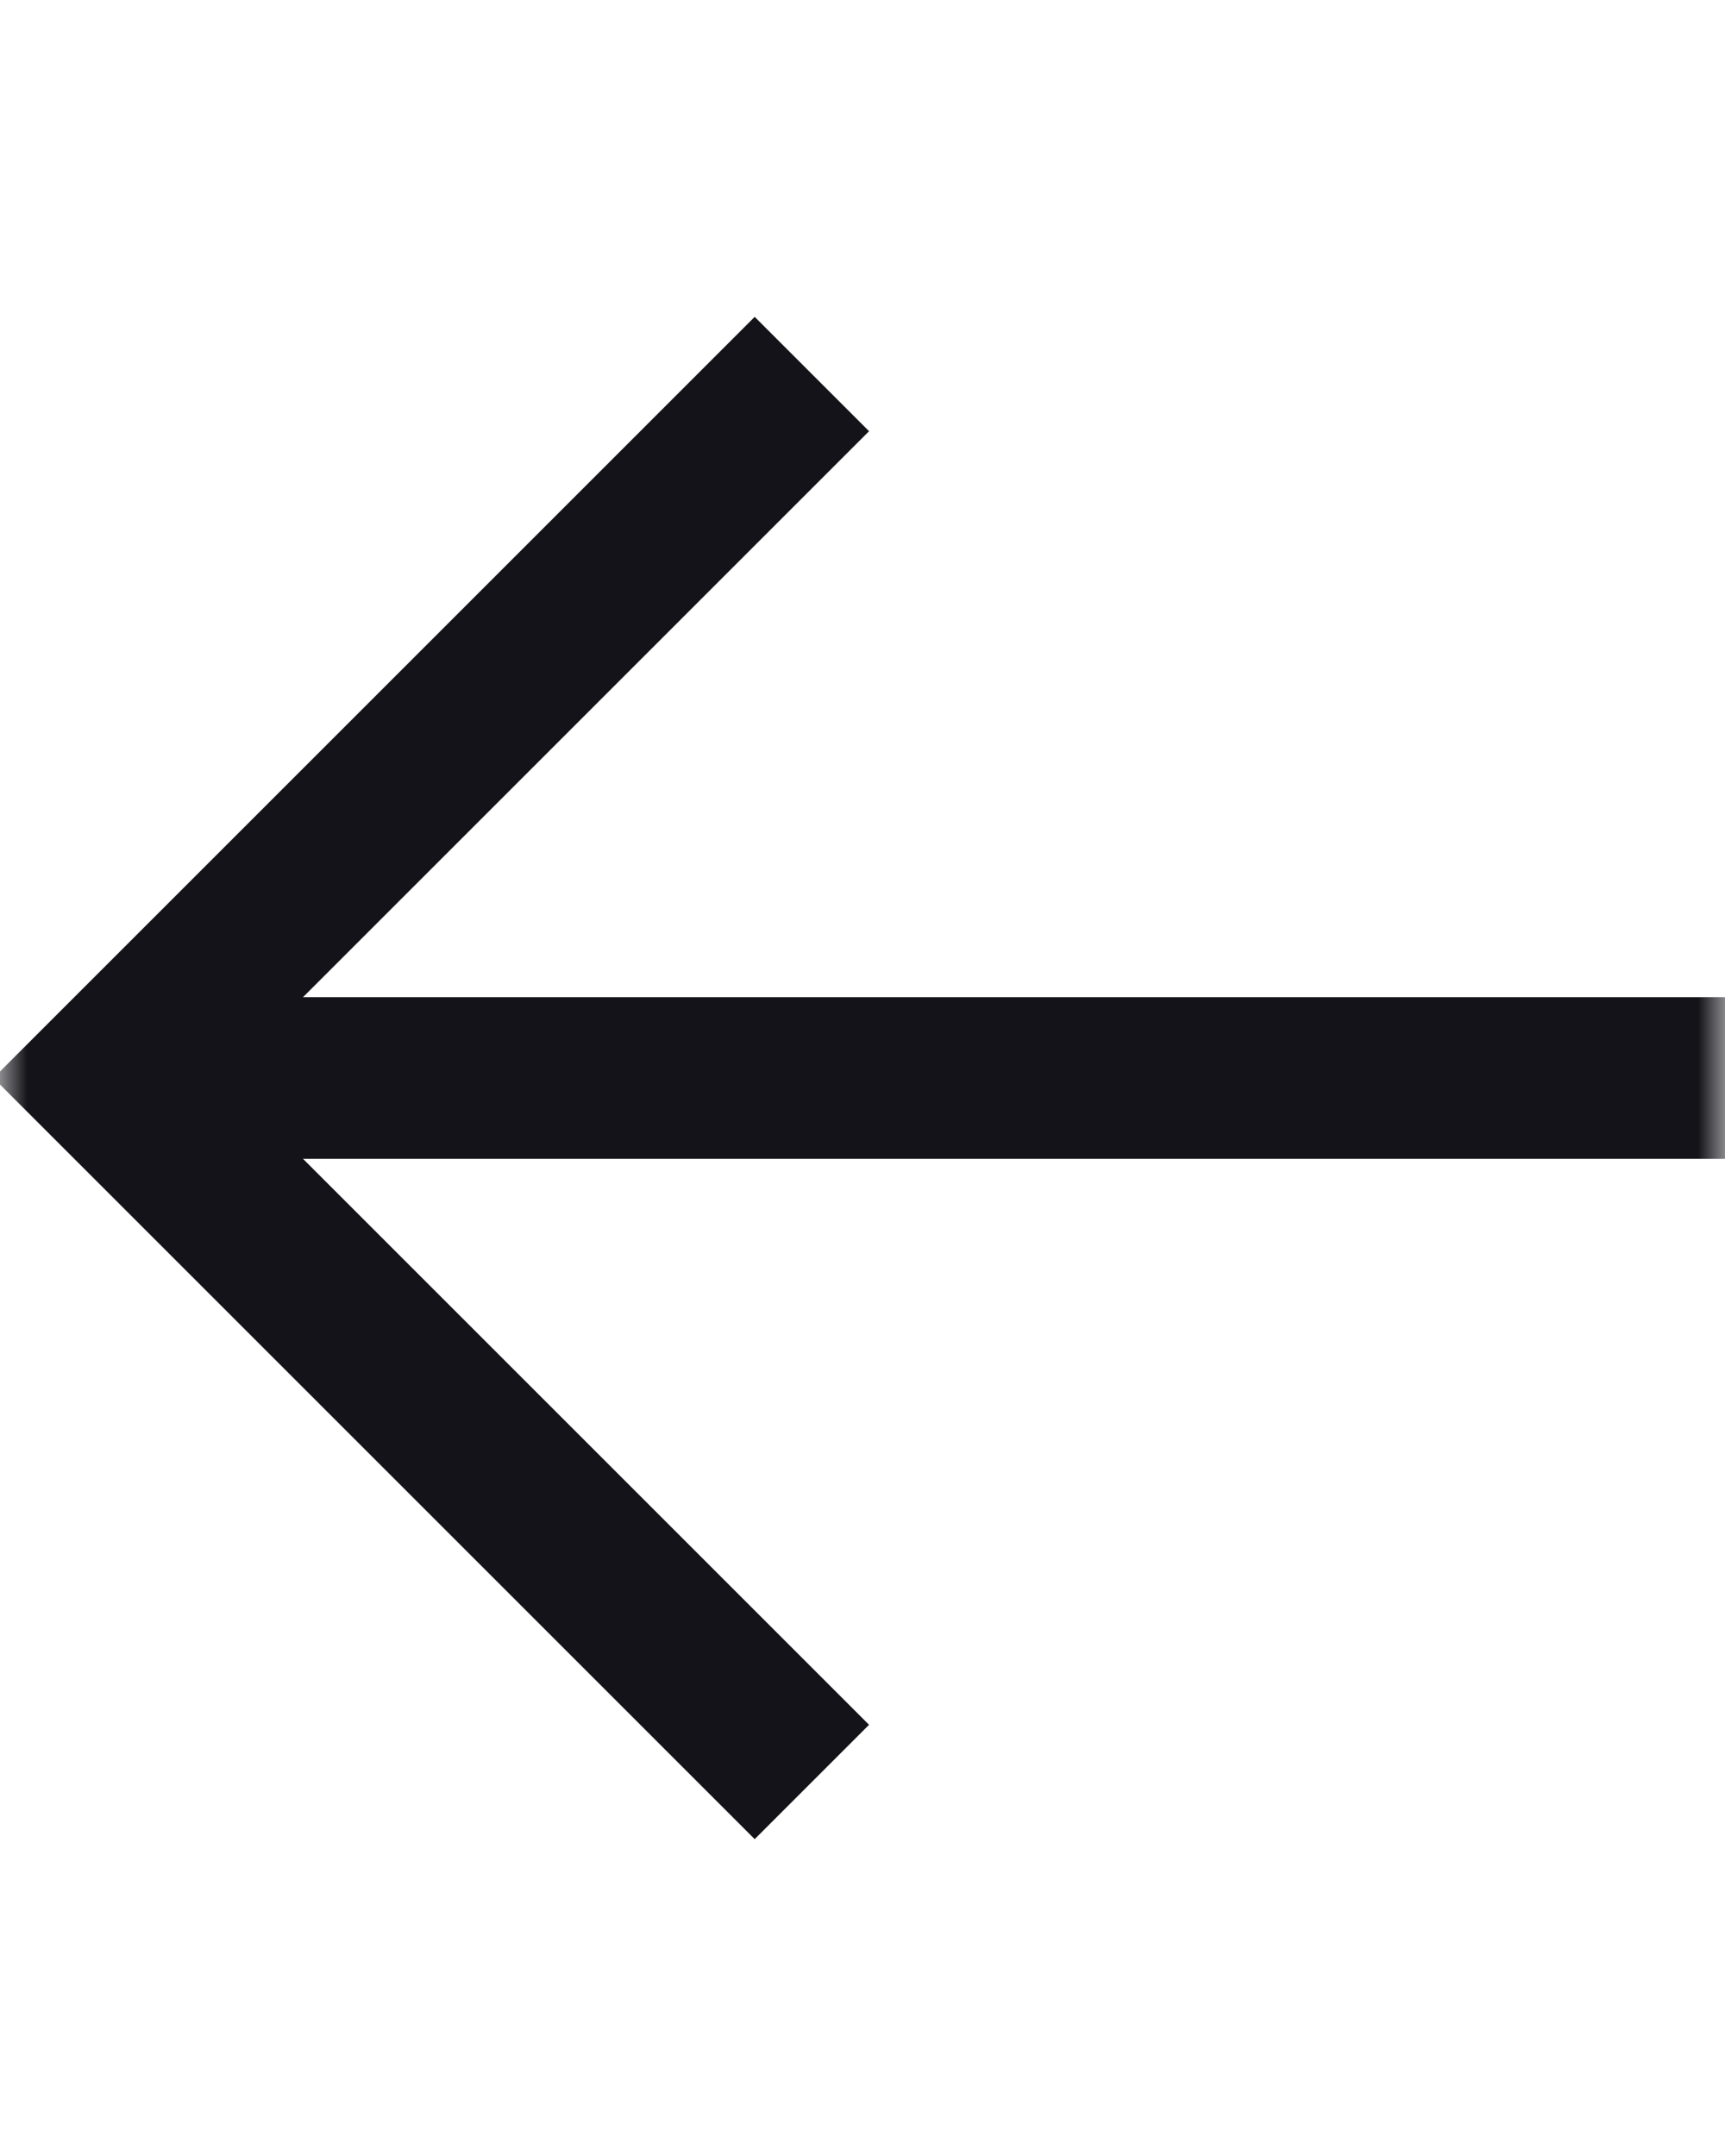 <?xml version="1.0" encoding="UTF-8"?> <svg xmlns="http://www.w3.org/2000/svg" width="32" height="40" viewBox="0 0 32 40" fill="none"><g clip-path="url(#clip0_56_10)"><mask id="mask0_56_10" style="mask-type:luminance" maskUnits="userSpaceOnUse" x="0" y="0" width="32" height="40"><path d="M0 0H32V40H0V0Z" fill="white"></path></mask><g mask="url(#mask0_56_10)"><path d="M32 20H3" stroke="#131319" stroke-width="3" stroke-linecap="square"></path><path d="M14 8L2 20L14 32" stroke="#131319" stroke-width="3" stroke-linecap="square"></path></g></g><defs><clipPath id="clip0_56_10"><rect width="32" height="40" fill="white" transform="matrix(-1 0 0 1 32 0)"></rect></clipPath></defs></svg> 